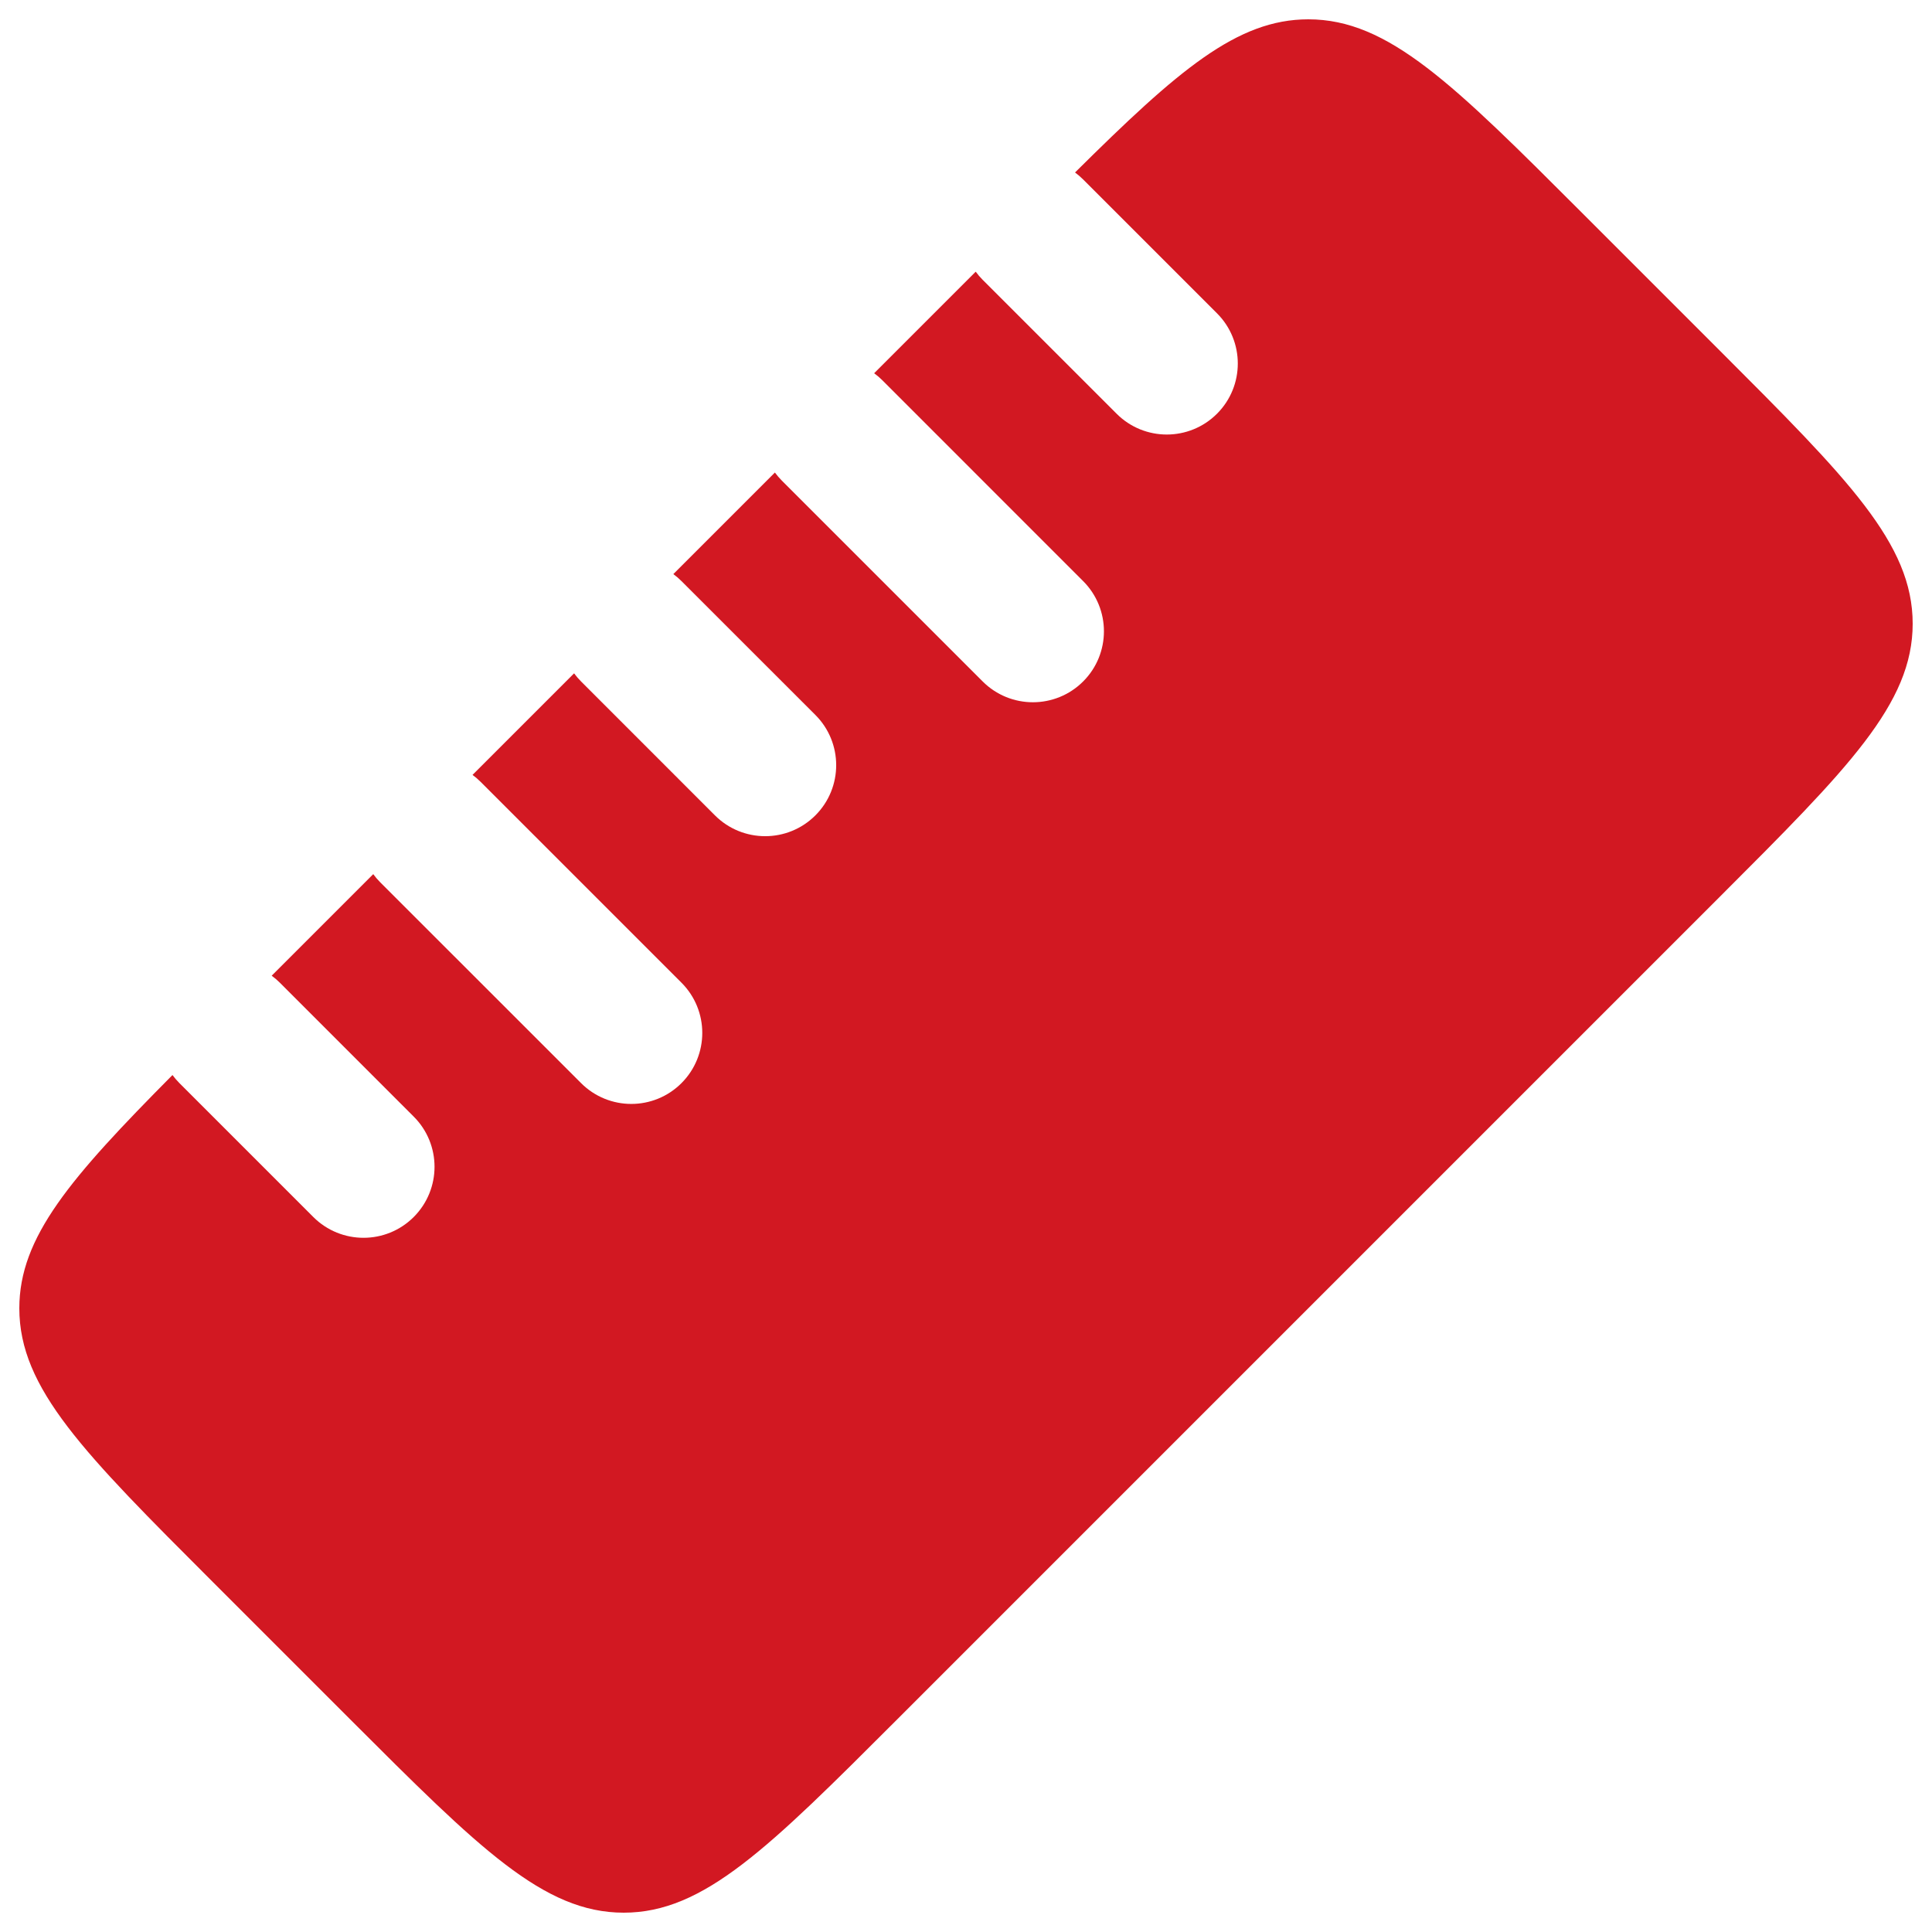 <svg xmlns="http://www.w3.org/2000/svg" viewBox="0 0 48 48" fill="none" id="Ruler--Streamline-Solar.svg" height="48" width="48"><desc>Ruler Streamline Icon: https://streamlinehq.com</desc><path d="M0.48 32.504C0.48 34.497 2.084 36.101 5.291 39.308L8.692 42.709C11.9 45.916 13.503 47.52 15.496 47.52C17.488 47.52 19.092 45.916 22.299 42.709L42.709 22.299C45.916 19.092 47.52 17.488 47.52 15.496C47.52 13.503 45.916 11.9 42.709 8.692L39.308 5.291C36.101 2.084 34.497 0.48 32.504 0.48C30.732 0.48 29.268 1.748 26.709 4.285C26.779 4.337 26.847 4.395 26.91 4.458L30.236 7.784C30.925 8.473 30.925 9.59 30.236 10.279C29.547 10.968 28.43 10.968 27.742 10.279L24.415 6.953C24.351 6.889 24.293 6.821 24.241 6.75L21.718 9.273C21.789 9.325 21.857 9.383 21.921 9.447L26.91 14.437C27.599 15.126 27.599 16.243 26.91 16.931S25.104 17.62 24.415 16.931L19.426 11.942C19.362 11.878 19.304 11.81 19.252 11.74L16.729 14.263C16.8 14.315 16.867 14.373 16.931 14.437L20.258 17.763C20.947 18.452 20.947 19.569 20.258 20.258C19.569 20.947 18.452 20.947 17.763 20.258L14.437 16.931C14.373 16.867 14.315 16.8 14.263 16.729L11.74 19.252C11.81 19.304 11.878 19.362 11.942 19.426L16.931 24.415C17.62 25.104 17.62 26.221 16.931 26.91C16.243 27.599 15.126 27.599 14.437 26.91L9.447 21.921C9.383 21.857 9.325 21.789 9.273 21.718L6.75 24.241C6.821 24.293 6.889 24.351 6.953 24.415L10.279 27.742C10.968 28.43 10.968 29.547 10.279 30.236C9.59 30.925 8.473 30.925 7.784 30.236L4.458 26.91C4.395 26.847 4.337 26.779 4.285 26.709C1.748 29.268 0.48 30.732 0.48 32.504Z" fill="#d21822" stroke-width="1"></path></svg>